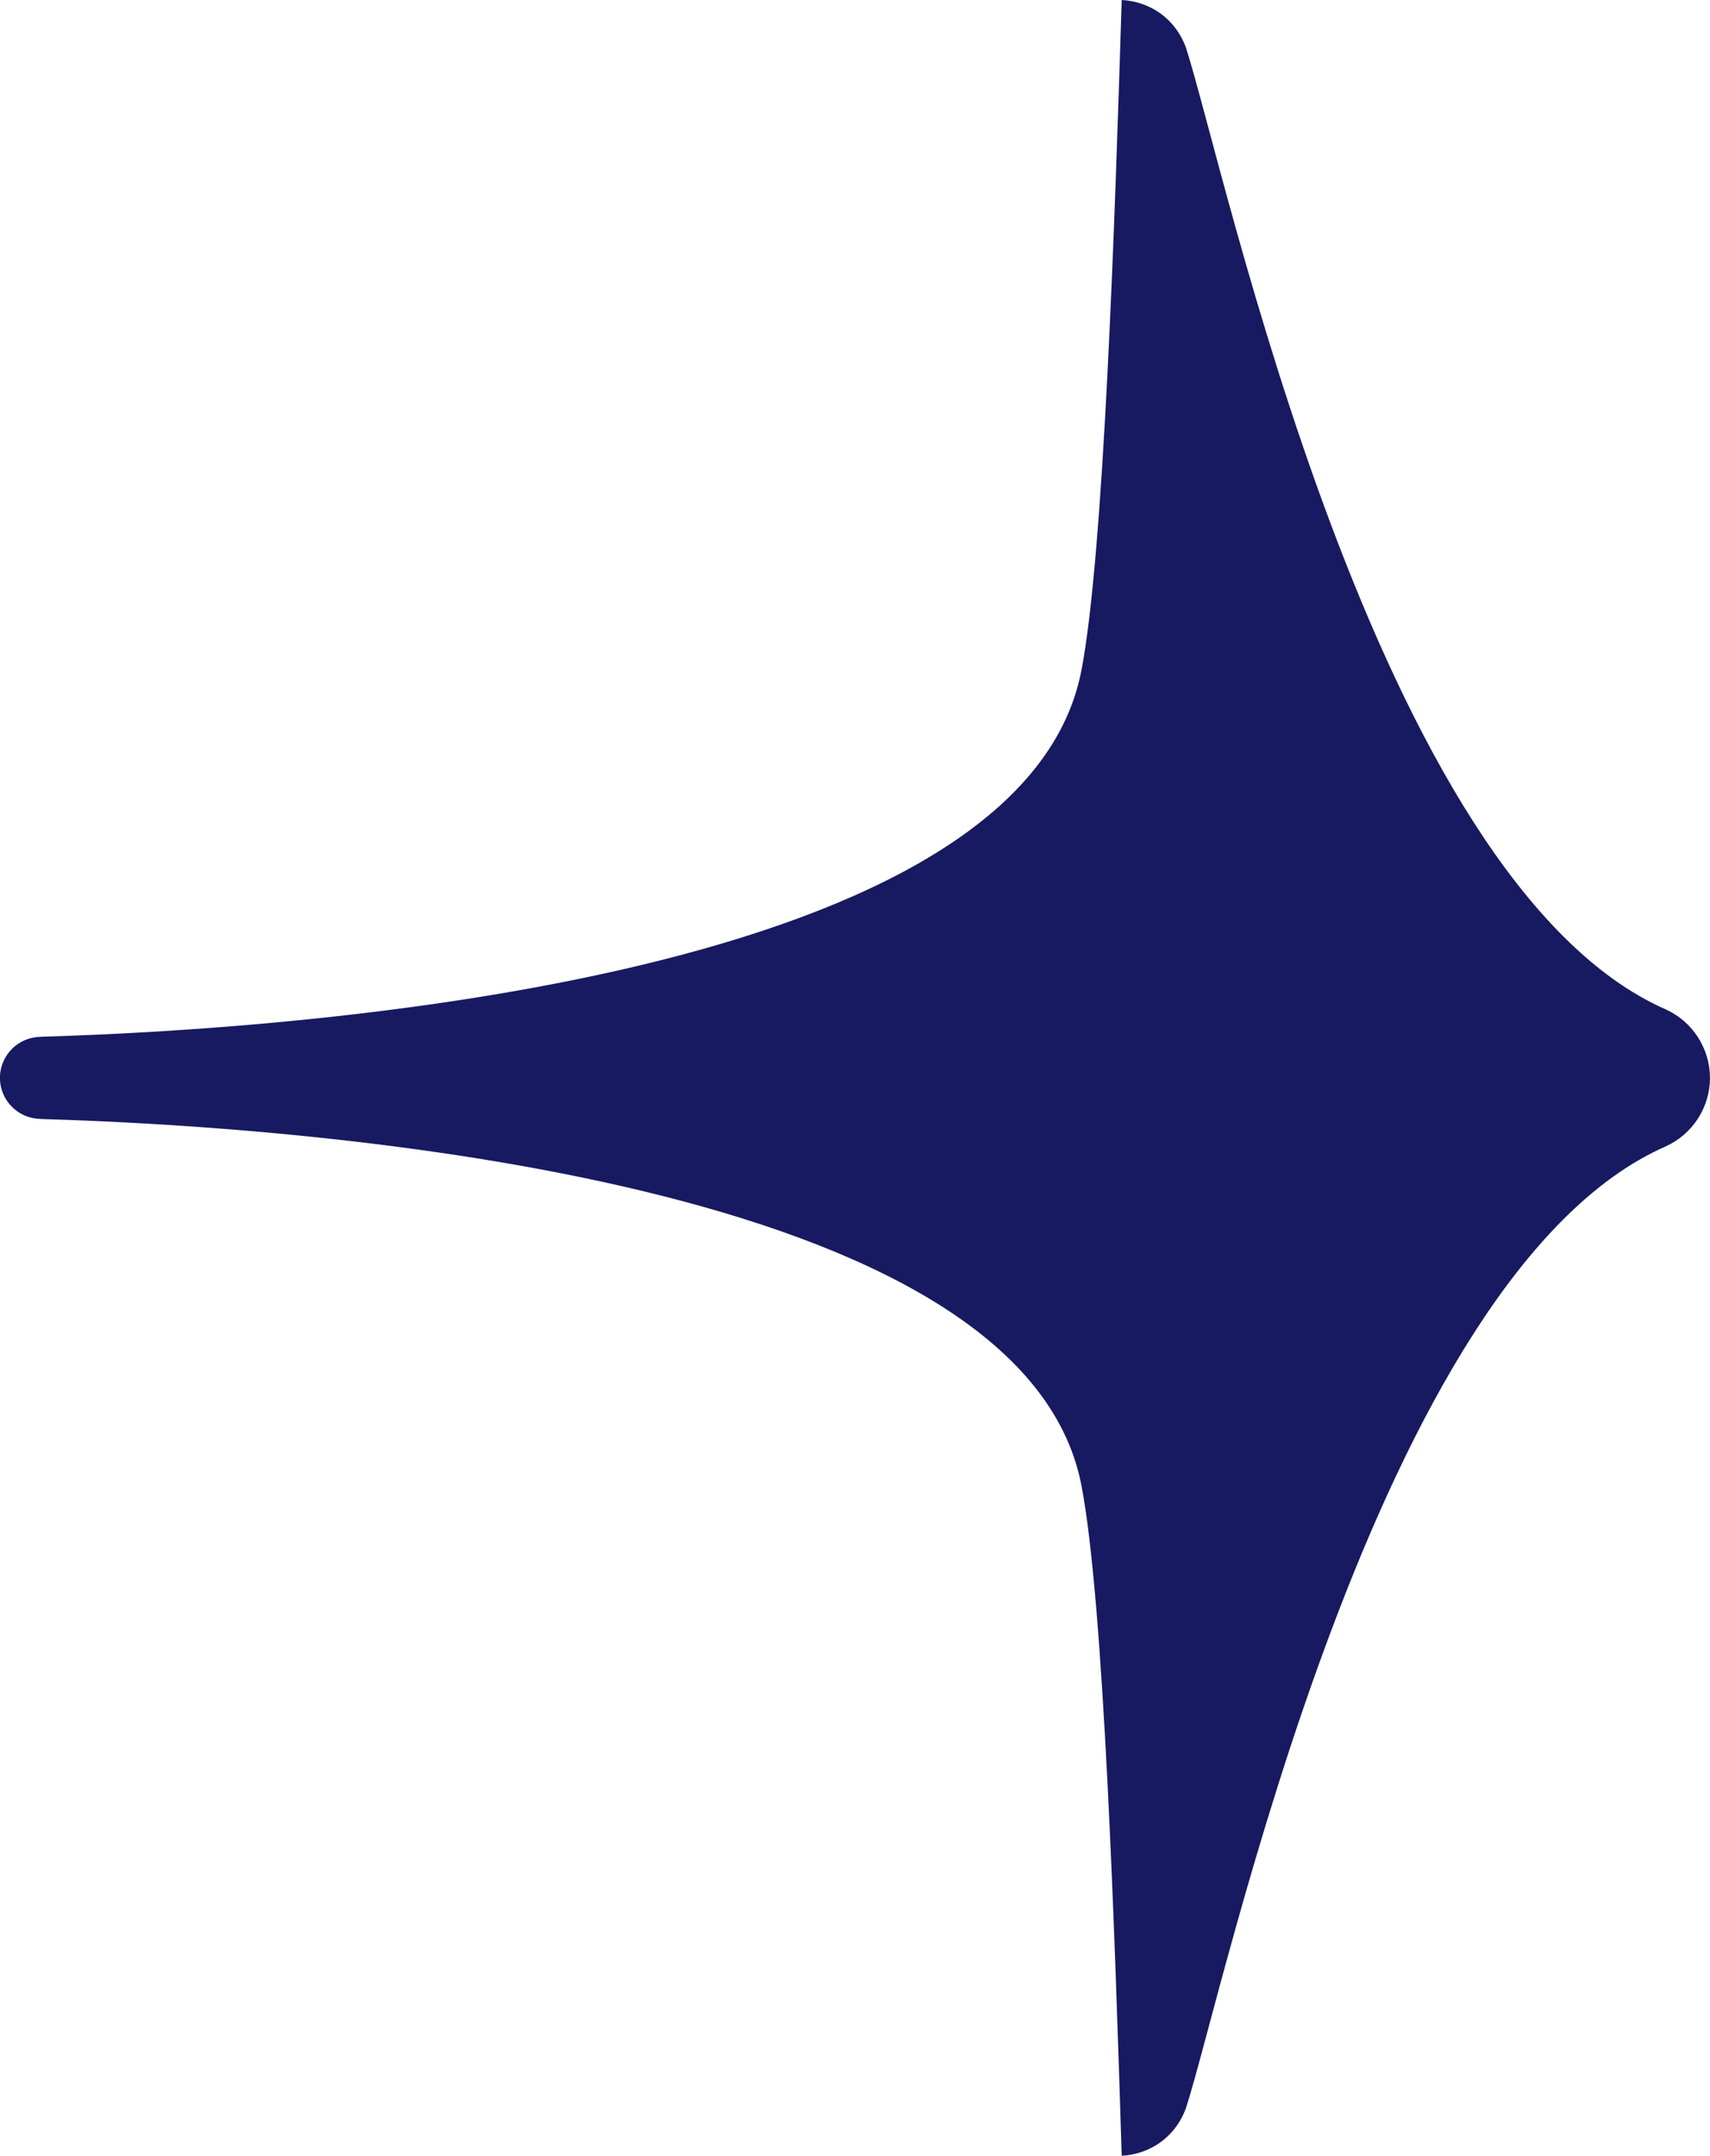 <svg width="73" height="92" viewBox="0 0 73 92" fill="none" xmlns="http://www.w3.org/2000/svg">
<g clip-path="url(#clip0_442_4027)">
<path d="M72.999 45.999C72.998 47.252 72.263 48.394 71.125 48.916C58.682 54.363 52.274 84.923 50.625 89.976C50.146 91.262 49.038 91.937 47.886 91.999C47.596 82.673 47.128 68.352 46.164 63.381C43.653 50.431 13.675 48.1 1.748 47.755V47.75C0.781 47.75 -0.002 46.965 -0.002 45.999C-0.002 45.033 0.783 44.249 1.748 44.249V44.244C13.674 43.898 43.653 41.568 46.164 28.618C47.128 23.646 47.595 9.325 47.886 0C49.038 0.061 50.146 0.737 50.625 2.023C52.273 7.076 58.681 37.636 71.125 43.083C72.263 43.606 72.997 44.748 72.999 46.001V45.999Z" fill="#171A60"/>
</g>
<defs>
<clipPath id="clip0_442_4027">
<rect width="73" height="92" fill="white"/>
</clipPath>
</defs>
</svg>
